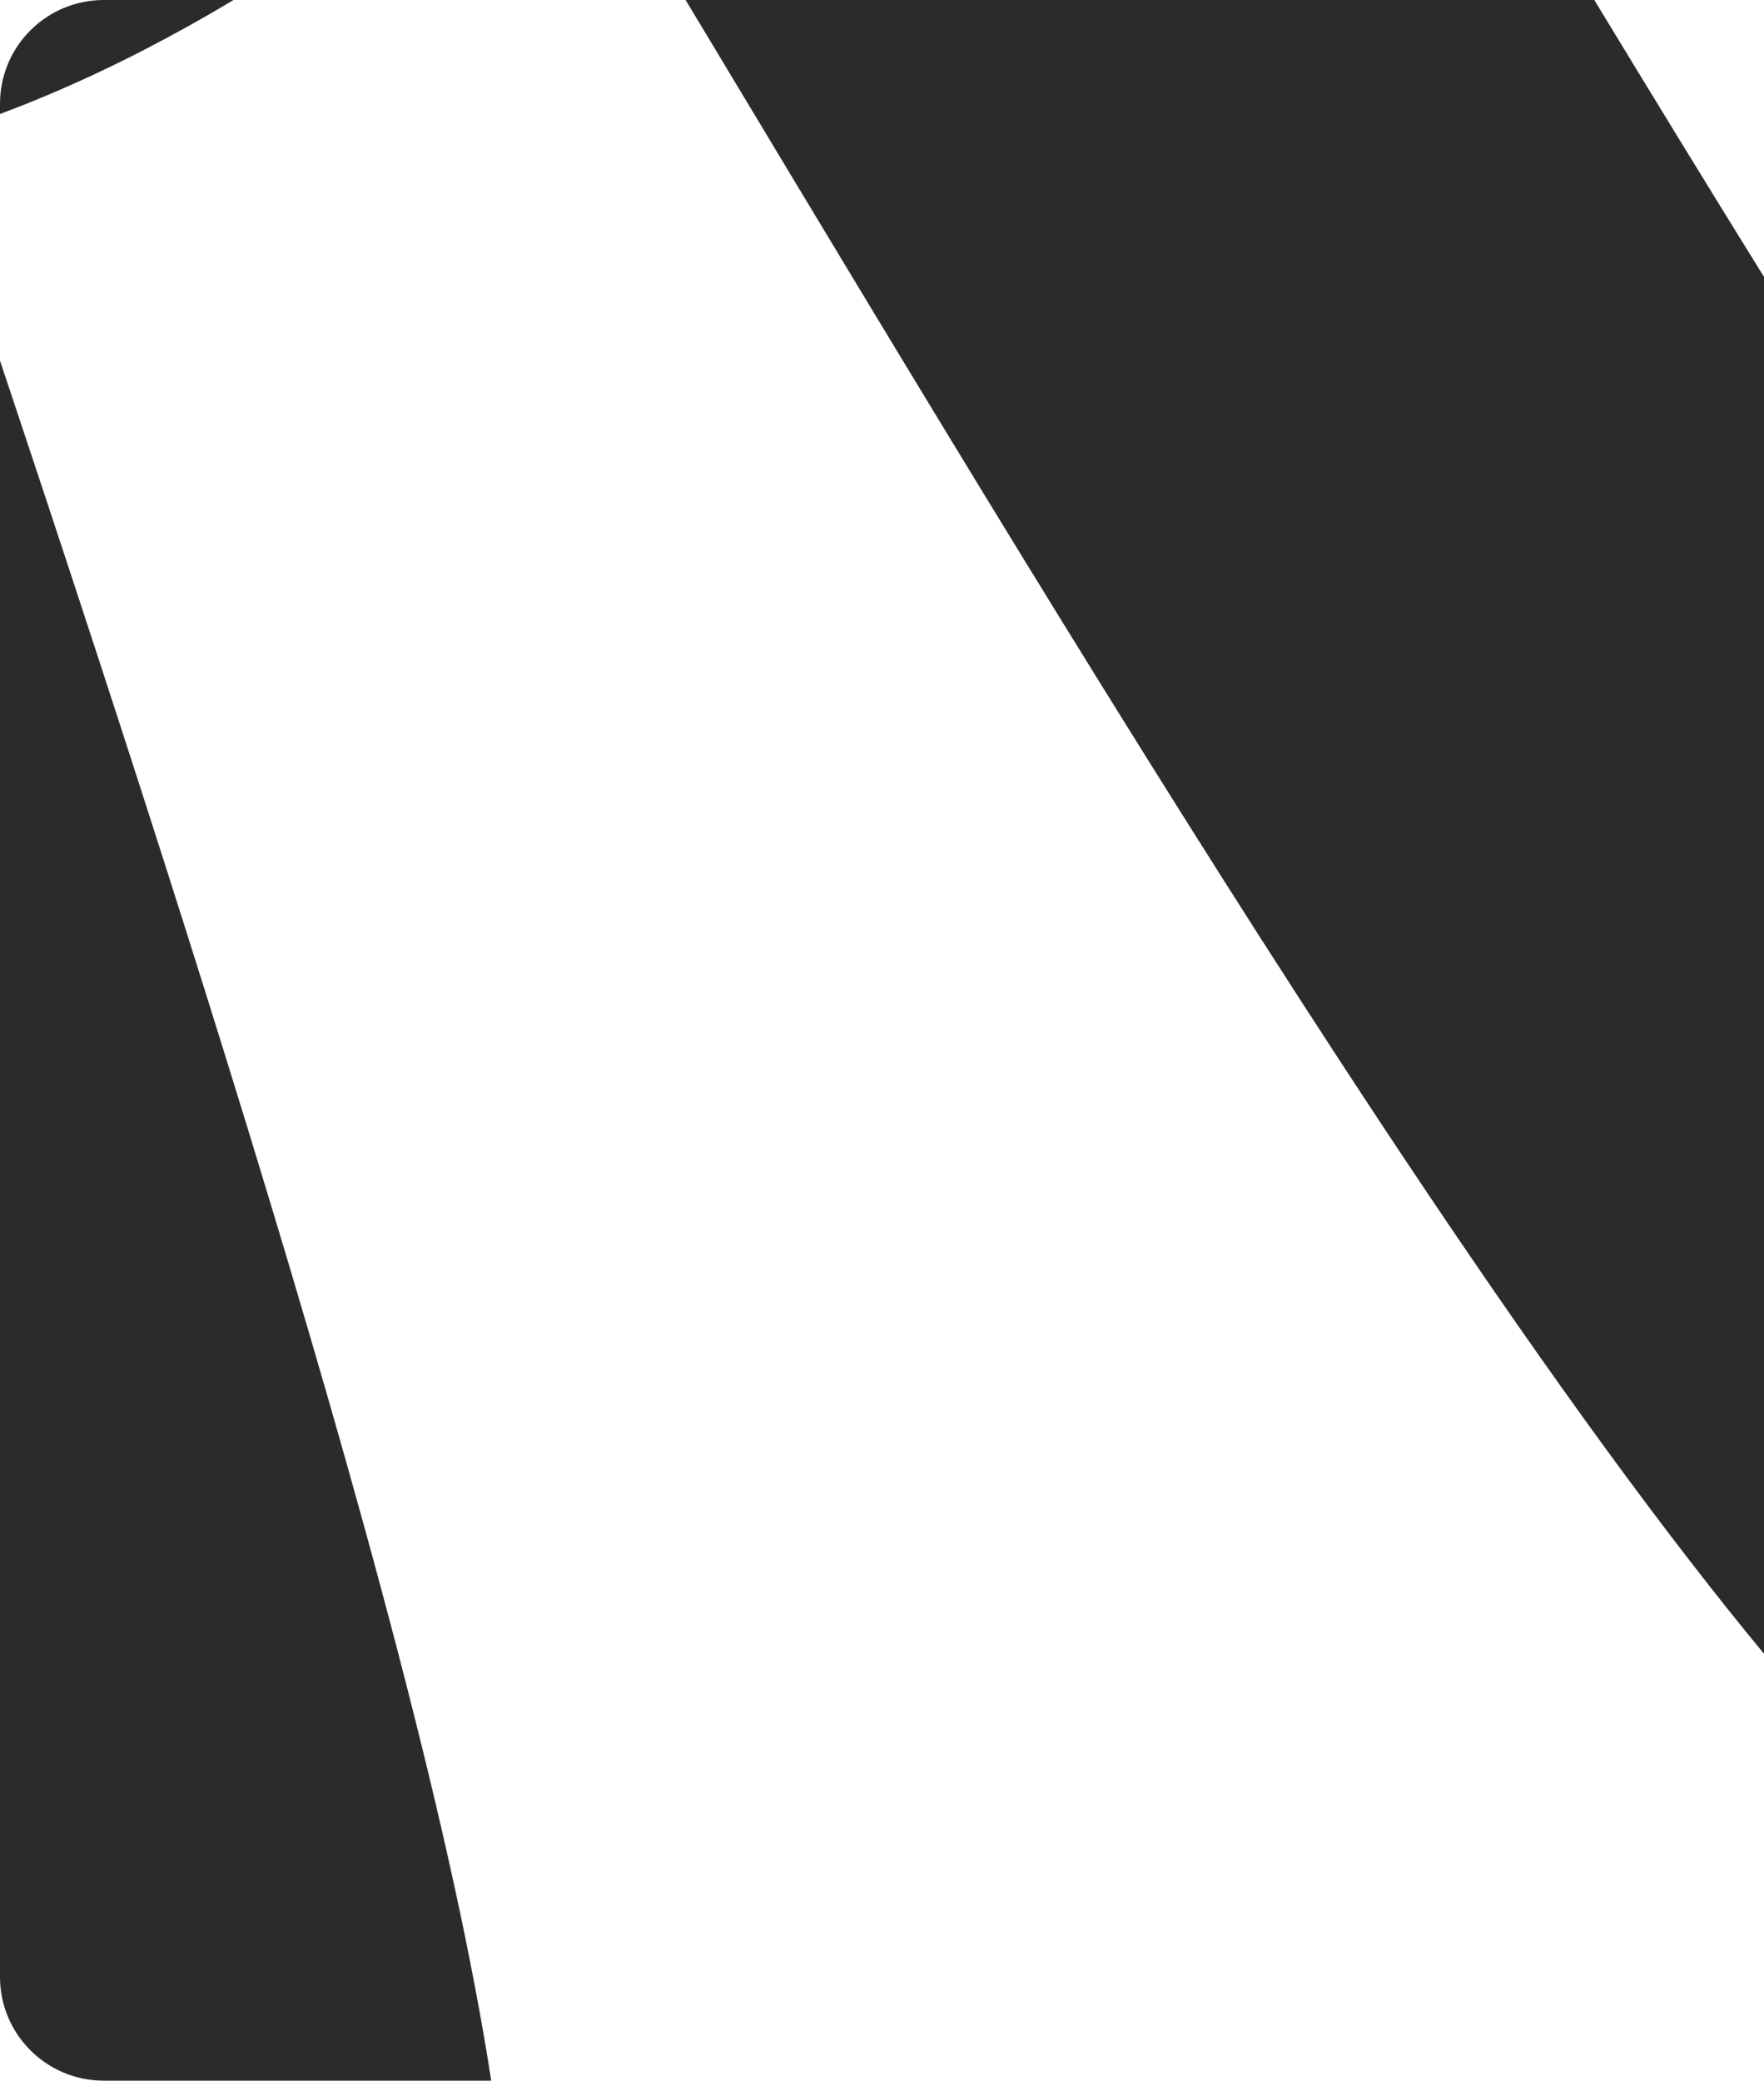 <?xml version="1.0" encoding="UTF-8"?> <svg xmlns="http://www.w3.org/2000/svg" width="340" height="401" viewBox="0 0 340 401" fill="none"><path fill-rule="evenodd" clip-rule="evenodd" d="M340 53.367V318.727C335.186 312.904 330.52 307.027 326.034 301.236C304.341 273.224 281.07 239.403 257.94 203.974C217.781 142.465 175.779 72.584 140.536 13.949L140.535 13.948L140.509 13.904C137.678 9.194 134.89 4.555 132.15 0H307.292C318.036 17.703 328.991 35.617 340 53.367ZM45.008 0H20C8.954 0 0 8.954 0 20V21.966C13.226 17.039 25.363 11.117 36.046 5.178C39.047 3.509 42.036 1.781 45.008 0ZM0 69.511C1.822 74.966 3.664 80.493 5.522 86.087C28.107 154.057 52.374 229.531 70.185 294.139C79.068 326.363 86.683 357.091 91.655 383.472C92.695 388.986 93.739 394.88 94.676 401H20C8.954 401 0 392.046 0 381V69.511Z" fill="#2B2B2B"></path></svg> 